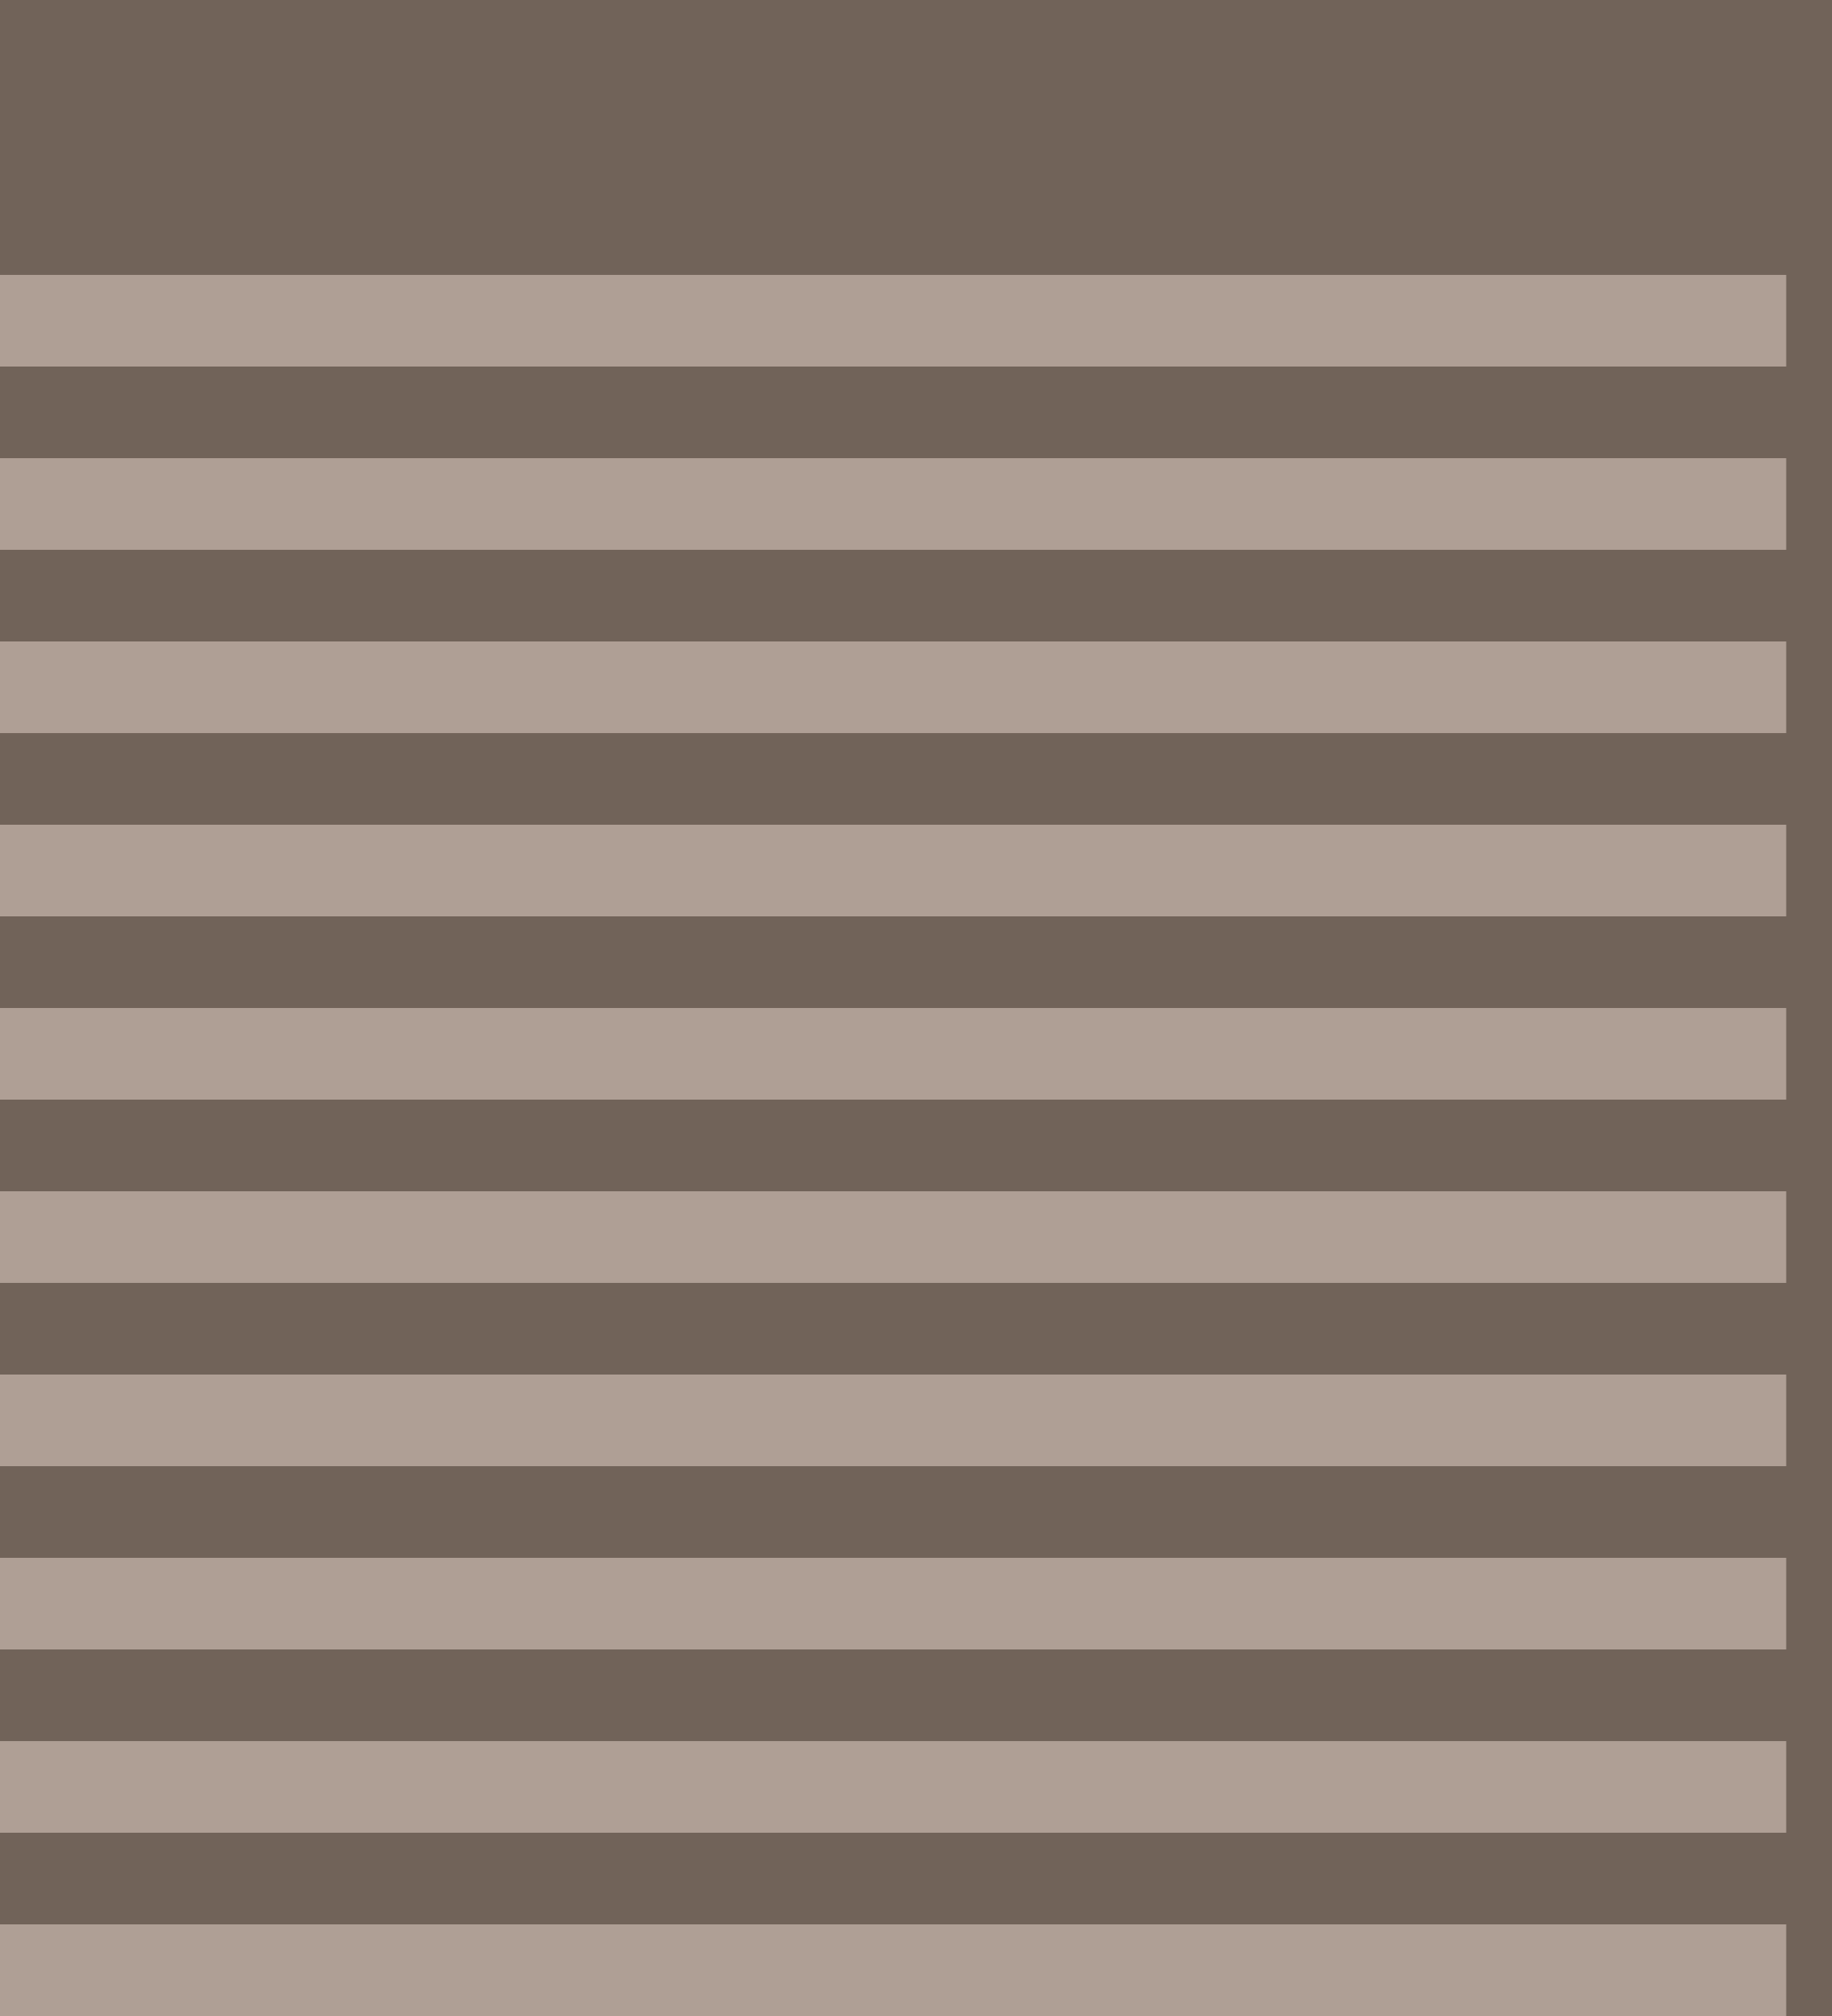 <?xml version="1.0" encoding="UTF-8"?> <svg xmlns="http://www.w3.org/2000/svg" width="40" height="44" viewBox="0 0 40 44" fill="none"><path d="M40 0H0V44H40V0Z" fill="#716359"></path><path d="M39 10H0V12H39V10Z" fill="#AF9F95"></path><path d="M39 6H0V8H39V6Z" fill="#AF9F95"></path><path d="M39 14H0V16H39V14Z" fill="#AF9F95"></path><path d="M39 18H0V20H39V18Z" fill="#AF9F95"></path><path d="M39 22H0V24H39V22Z" fill="#AF9F95"></path><path d="M39 26H0V28H39V26Z" fill="#AF9F95"></path><path d="M39 30H0V32H39V30Z" fill="#AF9F95"></path><path d="M39 34H0V36H39V34Z" fill="#AF9F95"></path><path d="M39 38H0V40H39V38Z" fill="#AF9F95"></path><path d="M39 42H0V44H39V42Z" fill="#AF9F95"></path></svg> 